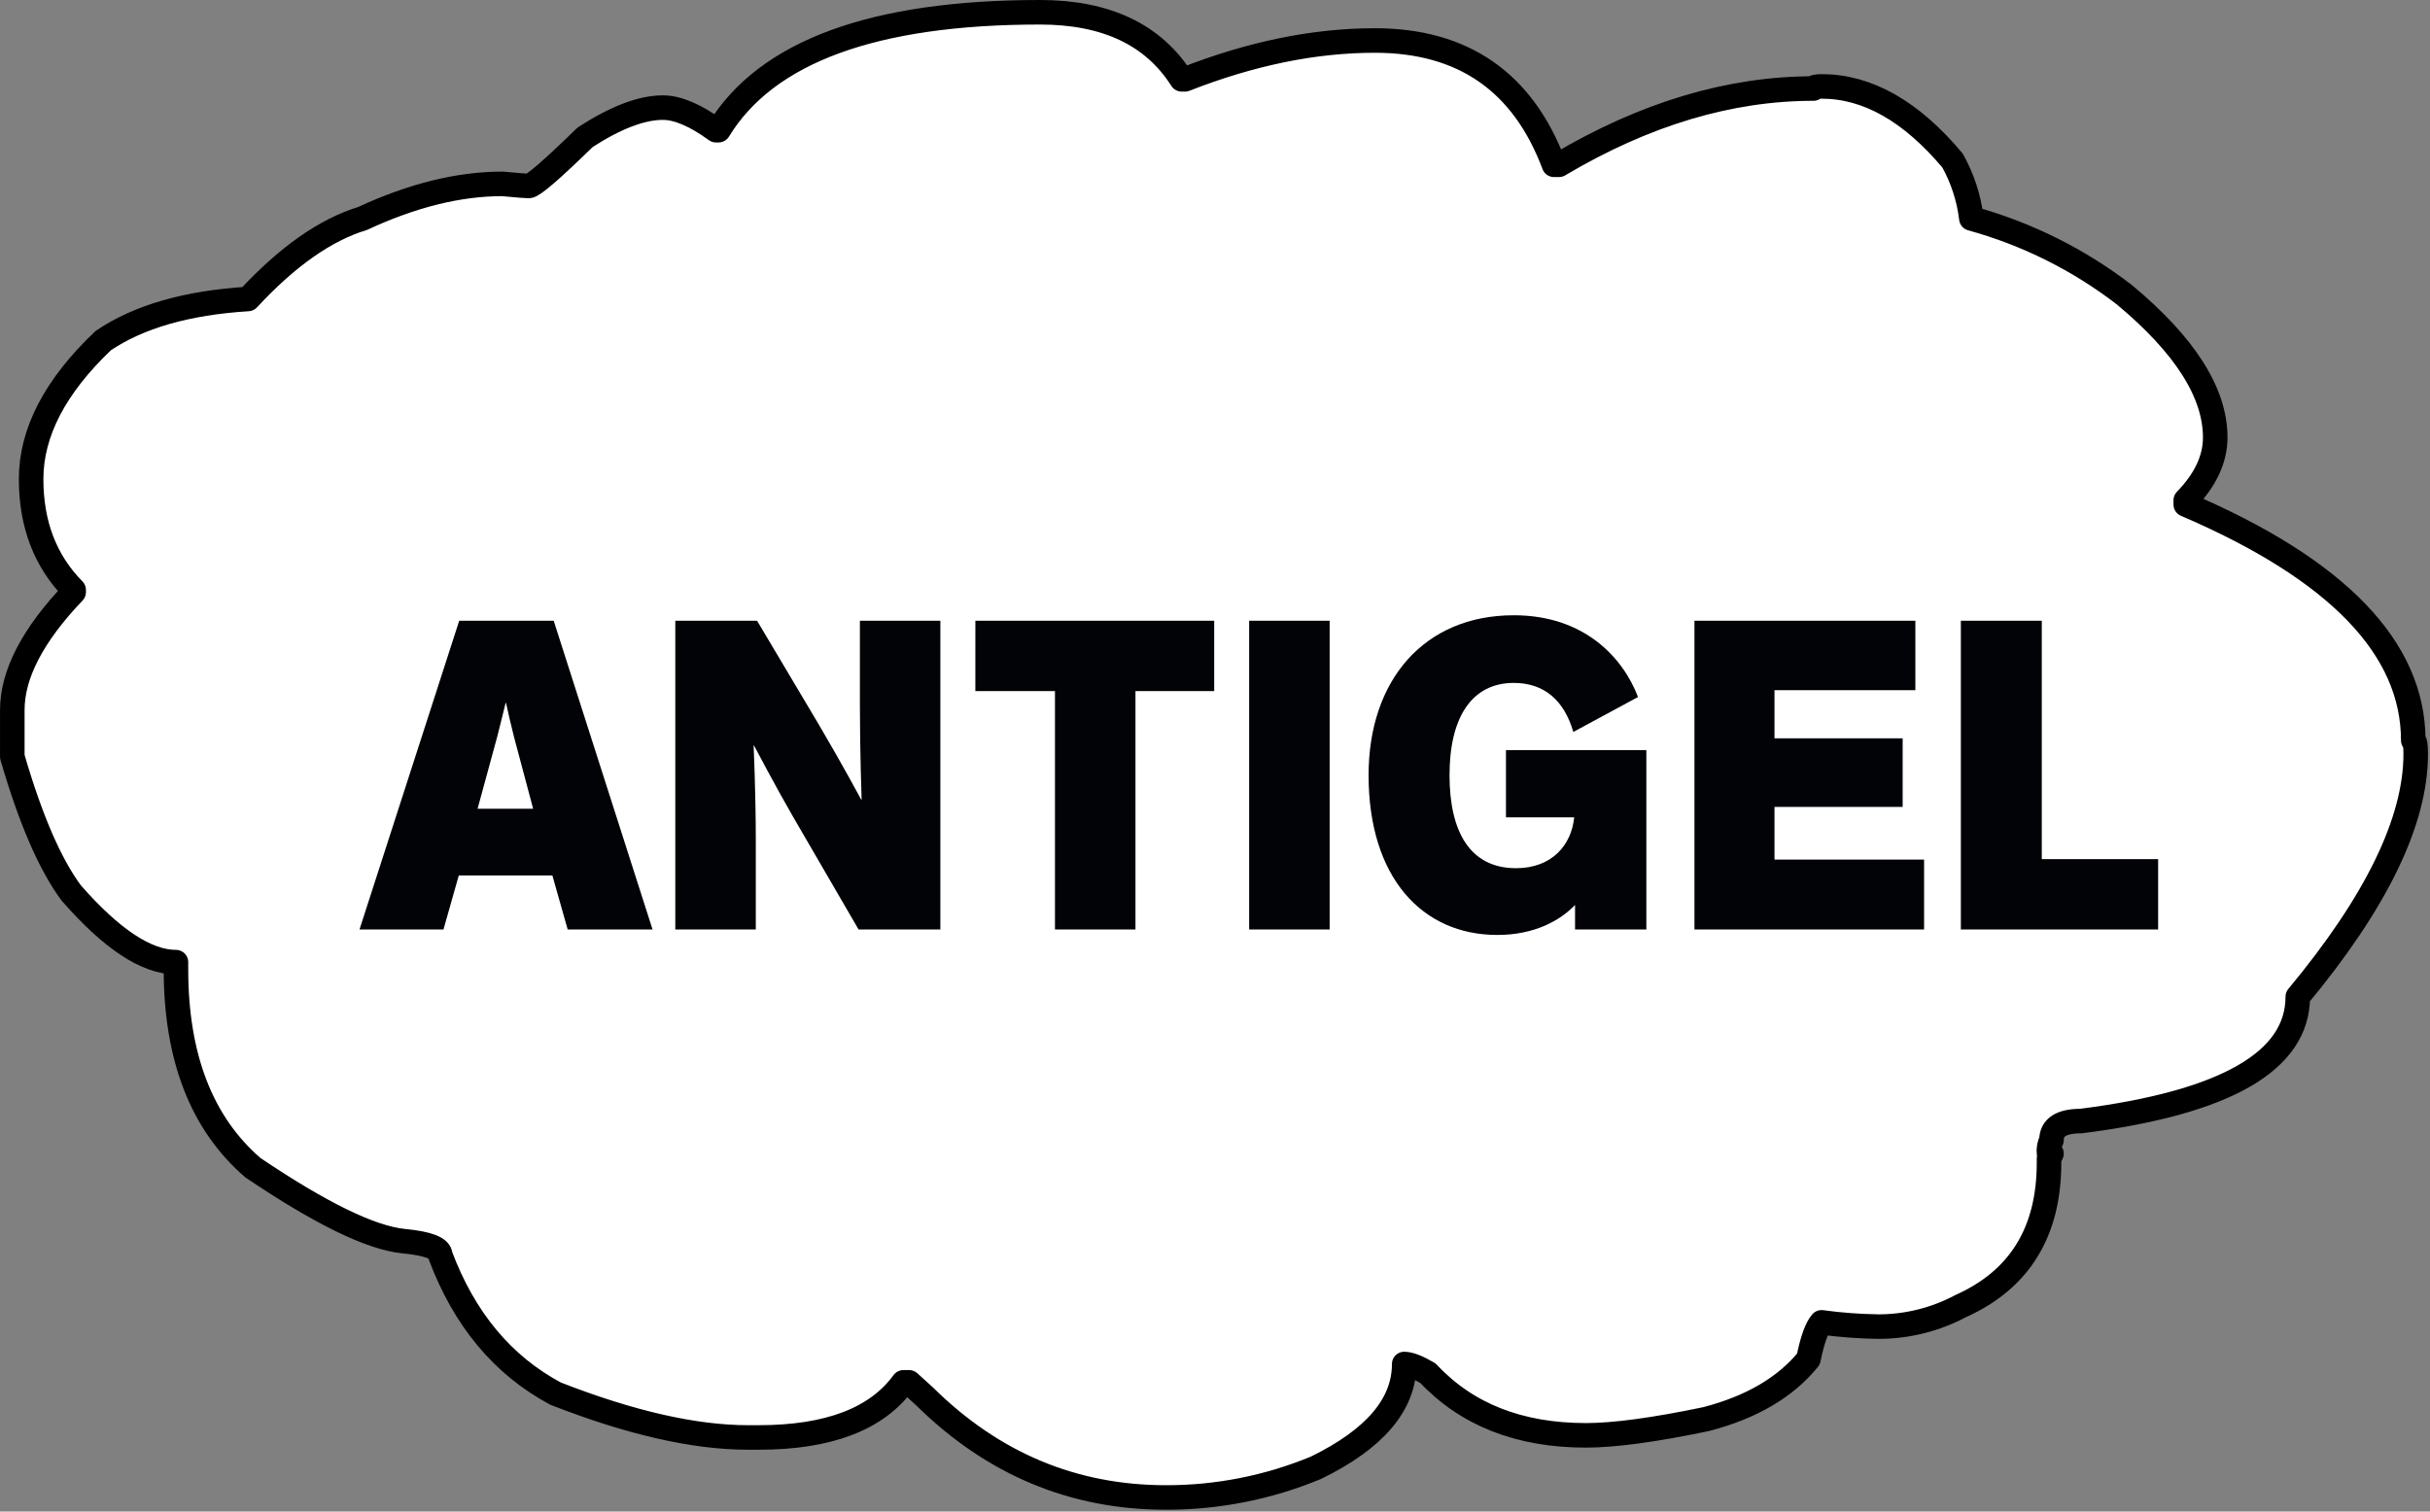 <?xml version="1.0" encoding="UTF-8" standalone="no"?>
<!DOCTYPE svg PUBLIC "-//W3C//DTD SVG 1.1//EN" "http://www.w3.org/Graphics/SVG/1.1/DTD/svg11.dtd">
<svg width="100%" height="100%" viewBox="0 0 495 308" version="1.1" xmlns="http://www.w3.org/2000/svg" xmlns:xlink="http://www.w3.org/1999/xlink" xml:space="preserve" xmlns:serif="http://www.serif.com/" style="fill-rule:evenodd;clip-rule:evenodd;stroke-linecap:round;stroke-linejoin:round;stroke-miterlimit:1.5;">
    <rect x="0" y="0" width="495" height="308" fill="#808080" stroke="none"/>
    <g id="Groupe_552" transform="matrix(1,0,0,1,-2068.35,-17936.7)">
        <g transform="matrix(1,0,0,1,2187.51,17975.2)">
            <g id="Groupe_56">
                <path id="Tracé_48" d="M372.931,115.1C372.931,113.279 372.764,112.368 372.431,112.368C372.431,93.568 356.984,77.546 326.089,64.302L326.089,63.437C330.089,59.316 332.089,55.049 332.089,50.637C332.089,41.522 325.922,31.831 313.589,21.565C304.305,14.409 293.716,9.128 282.414,6.016C281.918,1.871 280.616,-2.138 278.582,-5.784C270.134,-15.857 261.244,-20.893 251.911,-20.893C250.799,-20.893 250.245,-20.75 250.245,-20.461C233.126,-20.461 215.845,-15.281 198.401,-4.92L197.401,-4.92C191.068,-21.804 178.901,-30.247 160.901,-30.248C148.568,-30.248 135.676,-27.61 122.227,-22.333L121.56,-22.333C115.776,-31.444 106.161,-36 92.716,-36C58.818,-36 36.979,-27.991 27.2,-11.972L26.7,-11.972C22.474,-15.039 18.862,-16.572 15.864,-16.572C11.531,-16.572 6.252,-14.558 0.029,-10.529C-6.75,-3.91 -10.583,-0.6 -11.47,-0.6C-11.915,-0.6 -13.693,-0.744 -16.804,-1.032C-25.697,-1.032 -35.197,1.318 -45.304,6.019C-52.863,8.319 -60.642,13.787 -68.643,22.424C-81.086,23.192 -90.92,26.022 -98.143,30.914C-107.928,40.221 -112.82,49.622 -112.82,59.118C-112.82,68.326 -109.931,75.857 -104.154,81.71L-104.154,82.142C-112.487,90.871 -116.654,98.882 -116.654,106.173L-116.654,115.673C-112.987,128.34 -108.987,137.598 -104.654,143.448C-96.428,152.853 -89.316,157.553 -83.317,157.548L-83.317,158.987C-83.317,176.928 -78.093,190.409 -67.646,199.428C-53.868,208.728 -43.644,213.717 -36.975,214.394C-31.975,214.873 -29.475,215.831 -29.475,217.269C-24.586,230.317 -16.75,239.719 -5.968,245.476C9.254,251.425 22.31,254.4 33.2,254.4L35.366,254.4C49.589,254.4 59.423,250.658 64.866,243.173L66.033,243.173L69.202,246.052C83.093,259.771 99.485,266.63 118.376,266.629C128.844,266.647 139.213,264.593 148.883,260.586C160.883,254.735 166.883,247.685 166.883,239.434C167.991,239.434 169.603,240.058 171.718,241.306C179.608,249.746 190.332,253.967 203.891,253.968C209.666,253.968 217.832,252.864 228.391,250.657C237.616,248.26 244.561,244.184 249.228,238.427C250.005,234.587 250.894,232.093 251.897,230.944C255.709,231.466 259.55,231.755 263.397,231.809L263.897,231.809C269.598,231.744 275.202,230.312 280.235,227.633C292.235,222.261 298.235,212.524 298.235,198.423L298.235,197.558L298.735,196.551L298.235,196.551C298.124,195.61 298.298,194.656 298.735,193.815C298.735,191.226 300.735,189.93 304.735,189.929C334.18,186.19 348.904,177.747 348.907,164.601C364.926,145.318 372.934,128.818 372.931,115.1Z" style="fill:white;fill-rule:nonzero;stroke:black;stroke-width:5px;"/>
            </g>
        </g>
        <g transform="matrix(1,0,0,1,2146.4,18074.7)">
            <g id="Groupe_480">
                <g>
                    <g id="Groupe_479">
                        <path id="Tracé_482" d="M15.406,40.386L34.472,40.386L37.59,51.394L54.877,51.394L34.74,-11.521L15.494,-11.521L-4.819,51.394L12.287,51.394L15.406,40.386ZM30.552,26.786L19.237,26.786L23.245,12.076C23.958,9.39 24.584,6.616 24.945,5.227L25.033,5.227C25.302,6.527 26.103,10.041 26.633,12.076L30.552,26.786ZM76.172,-11.514L59.51,-11.514L59.51,51.394L75.91,51.394L75.91,33.448C75.91,23.359 75.461,13.924 75.461,13.924L75.553,13.924C75.553,13.924 80.186,22.712 83.569,28.542L96.845,51.394L113.506,51.394L113.506,-11.521L97.114,-11.521L97.114,5.779C97.114,15.214 97.467,24.929 97.467,24.929L97.379,24.929C97.379,24.929 93.459,17.622 88.65,9.476L76.172,-11.514ZM120.633,2.82L136.85,2.82L136.85,51.394L153.25,51.394L153.25,2.82L169.286,2.82L169.286,-11.521L120.636,-11.521L120.633,2.82ZM192.806,-11.521L176.406,-11.521L176.406,51.4L192.806,51.4L192.806,-11.521ZM200.734,19.939C200.734,40.848 211.696,52.507 226.934,52.507C234.597,52.507 239.764,49.548 242.794,46.401L242.794,51.395L257.319,51.395L257.319,14.848L228.719,14.848L228.719,28.542L242.619,28.542C242.082,34.094 238.162,38.904 230.767,38.904C221.412,38.904 217.224,31.504 217.224,19.938C217.224,8.279 221.681,1.153 230.324,1.153C236.472,1.153 240.568,4.67 242.44,11.146L255.62,4.024C252.594,-3.933 244.75,-12.633 230.32,-12.633C212.055,-12.633 200.736,0.6 200.736,19.939M312.116,2.639L312.116,-11.521L267.116,-11.521L267.116,51.394L313.894,51.394L313.894,37.146L283.42,37.146L283.42,26.414L309.529,26.414L309.529,12.443L283.42,12.443L283.42,2.635L312.116,2.639ZM321.383,-11.517L321.383,51.394L361.568,51.394L361.568,37.053L337.868,37.053L337.868,-11.521L321.383,-11.517Z" style="fill:rgb(1,3,6);fill-rule:nonzero;"/>
                    </g>
                </g>
            </g>
        </g>
    </g>
</svg>
